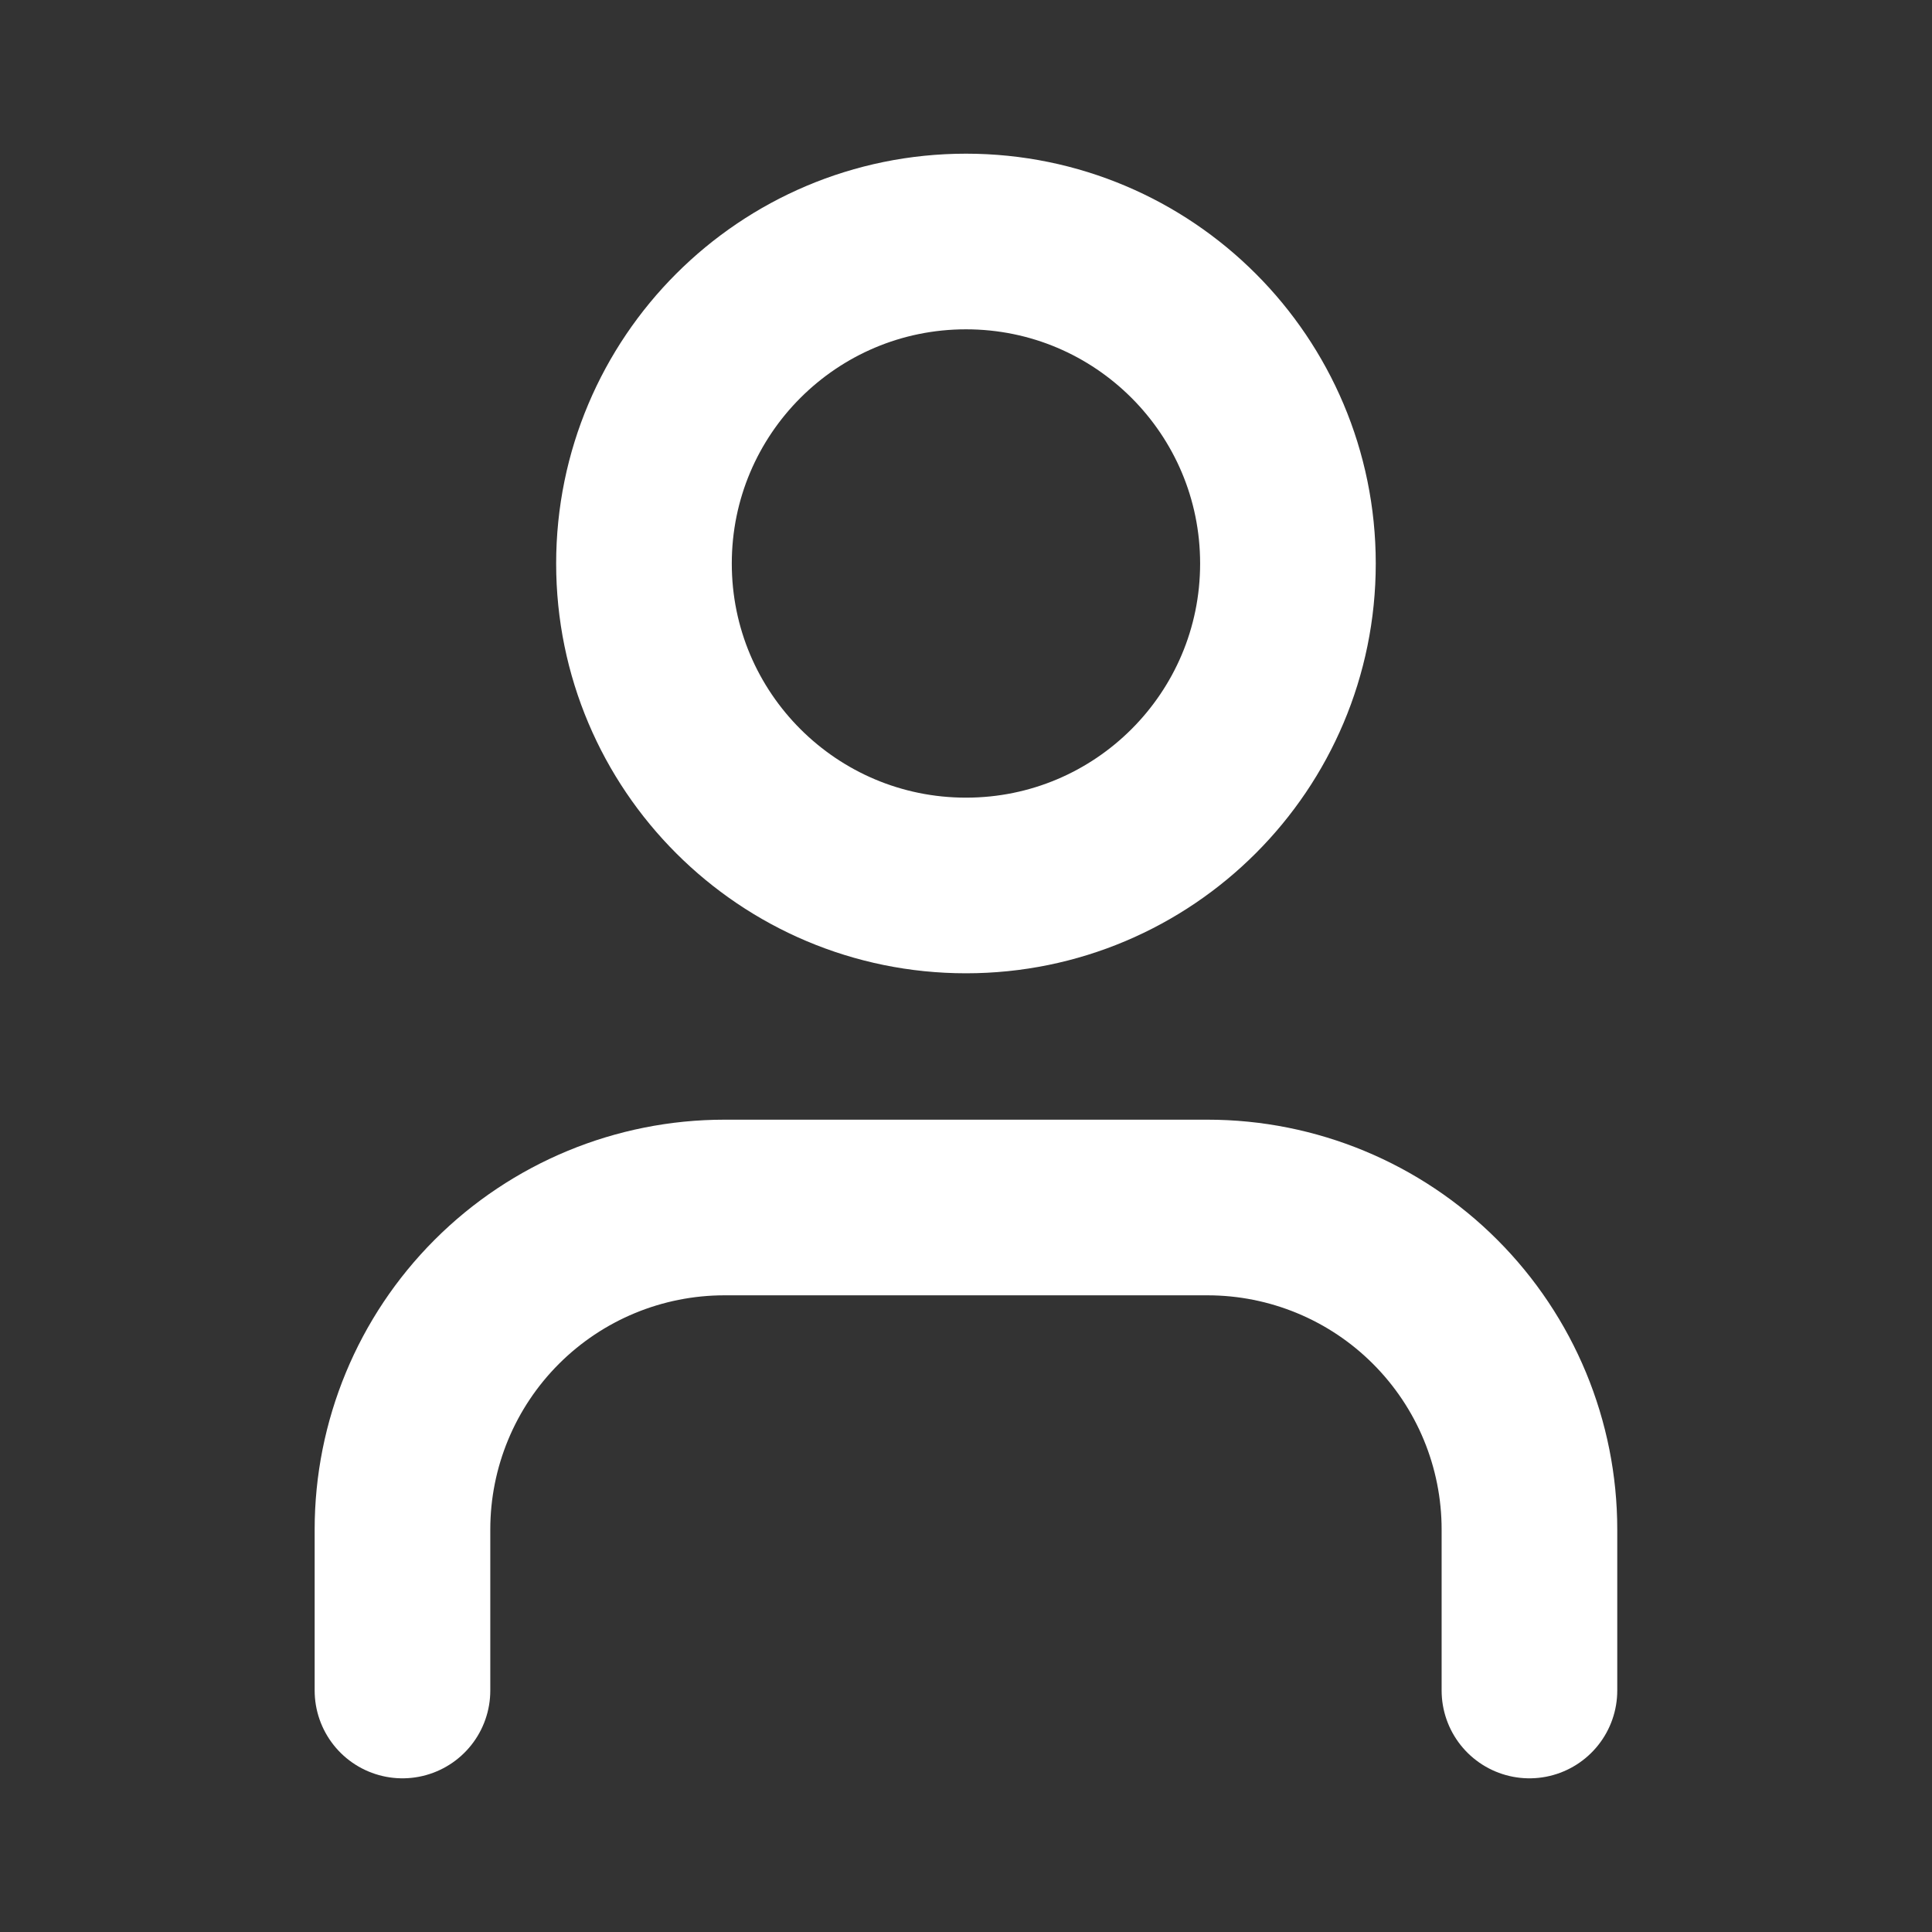 <svg xmlns="http://www.w3.org/2000/svg" width="22" height="22" viewBox="0 0 22 22" fill="none"><rect x="0" y="0" width="22" height="22" fill="#333333" stroke="none"/><path d="M17.416 19.25V17.417C17.416 16.444 17.03 15.512 16.342 14.824C15.655 14.136 14.722 13.75 13.75 13.75H8.25C7.277 13.75 6.345 14.136 5.657 14.824C4.969 15.512 4.583 16.444 4.583 17.417V19.25" stroke="white" stroke-width="2" stroke-linecap="round" stroke-linejoin="round"></path><path d="M11 10.083C13.025 10.083 14.666 8.442 14.666 6.417C14.666 4.392 13.025 2.75 11 2.75C8.975 2.75 7.333 4.392 7.333 6.417C7.333 8.442 8.975 10.083 11 10.083Z" stroke="white" stroke-width="2" stroke-linecap="round" stroke-linejoin="round"></path></svg>